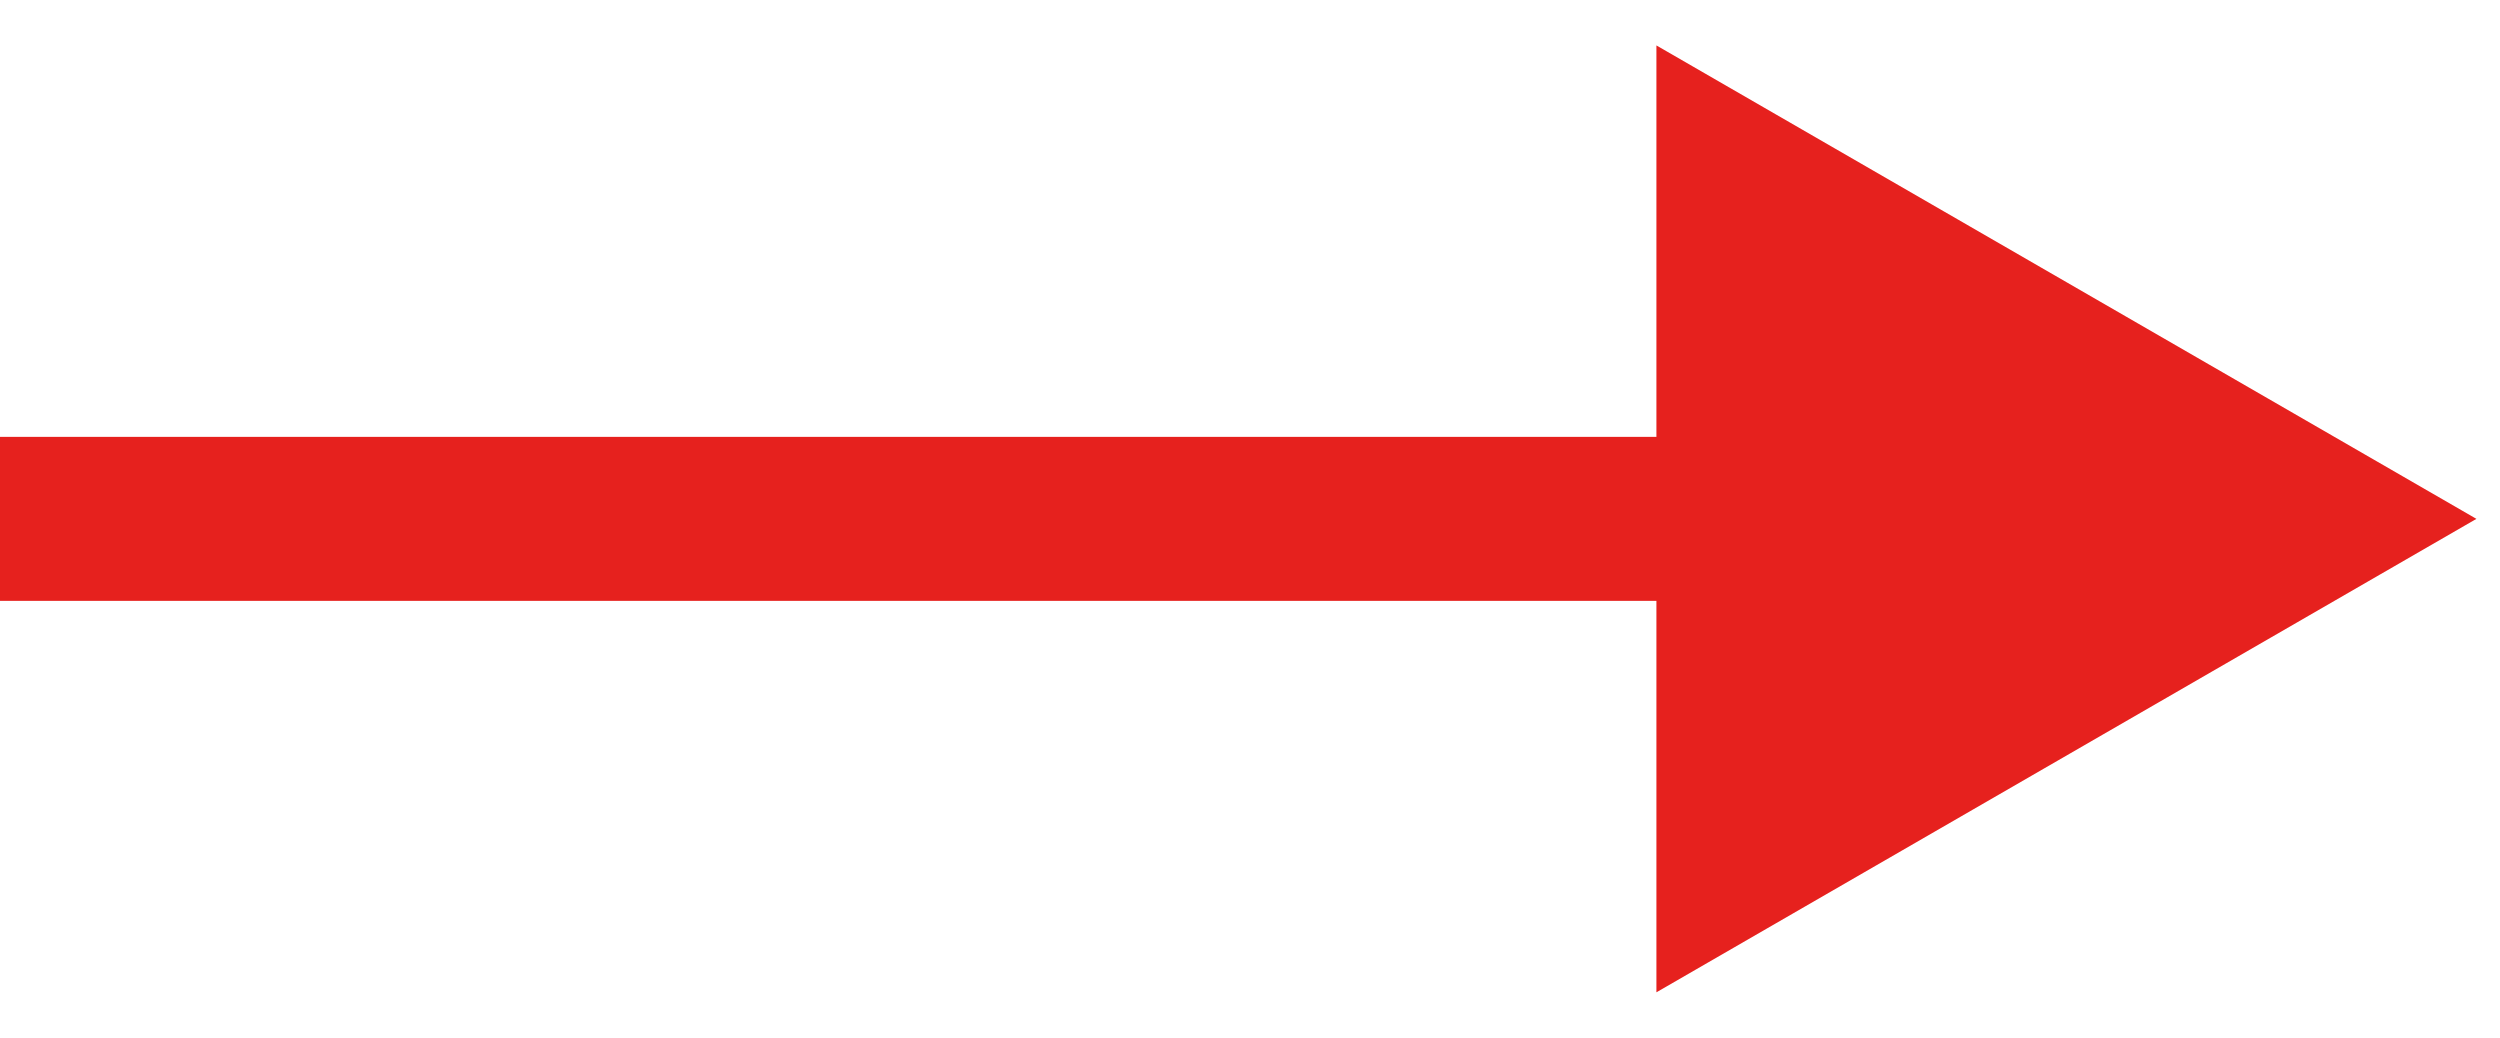 <svg width="53" height="22" viewBox="0 0 53 22" fill="none" xmlns="http://www.w3.org/2000/svg">
<path d="M52.5 11L35.116 0.963V21.037L52.5 11ZM0 12.738H36.854V9.262H0V12.738Z" fill="#E6211E"/>
</svg>
